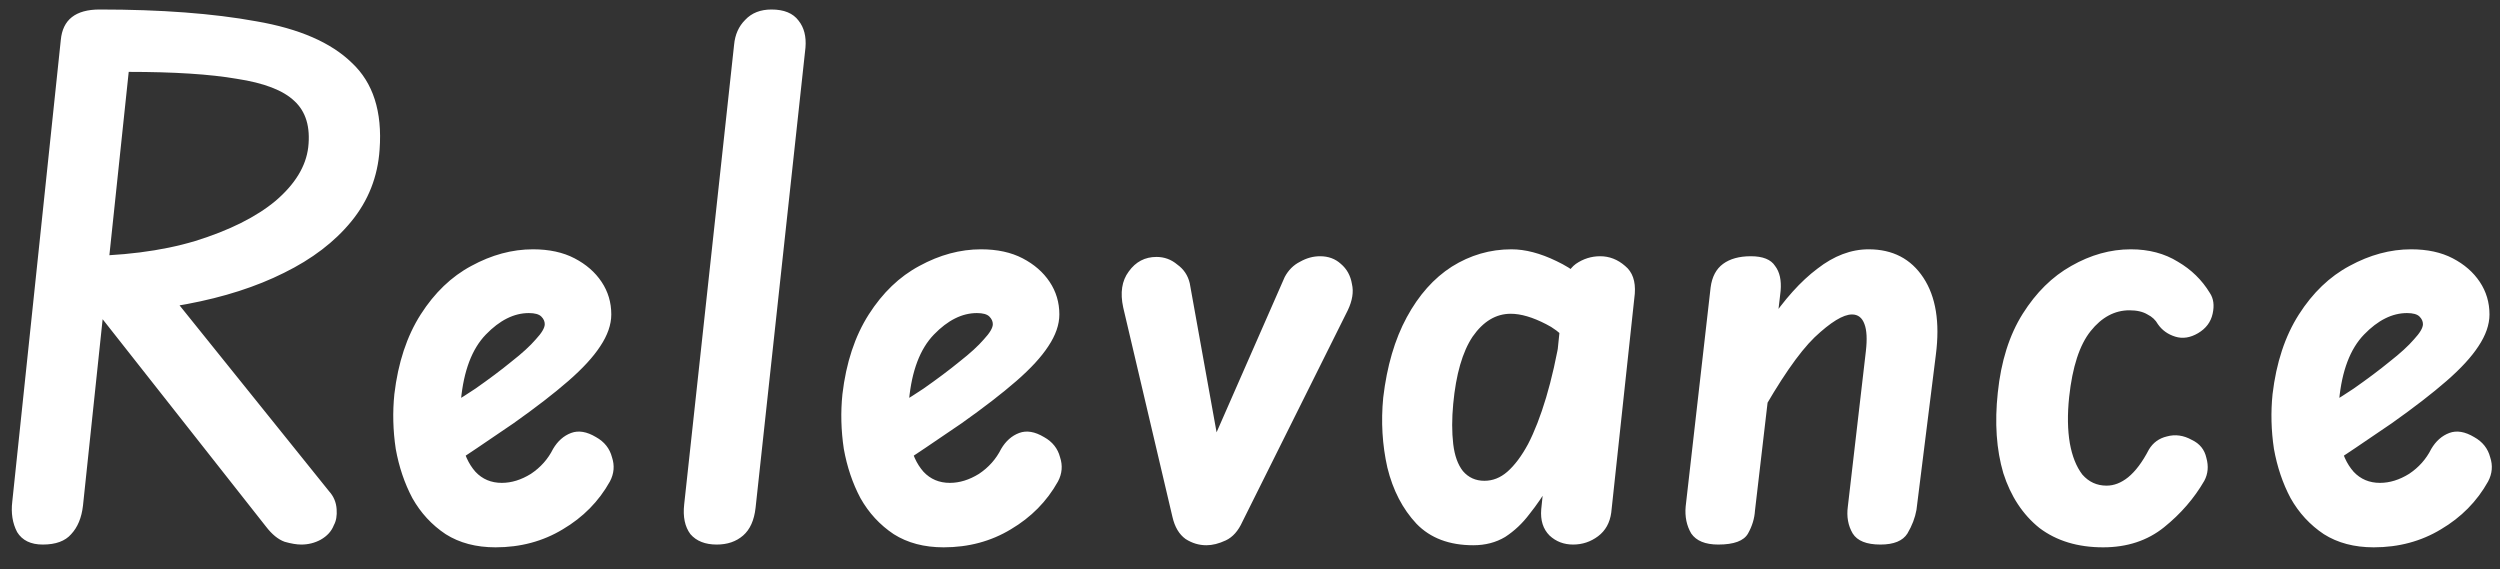 <svg width="101" height="23" viewBox="0 0 101 23" fill="none" xmlns="http://www.w3.org/2000/svg">
<rect x="0" y="0" width="101" height="23" fill="#333333" stroke="none"/>
<path d="M1.728 22C1.243 22 0.898 21.832 0.692 21.496C0.506 21.141 0.44 20.731 0.496 20.264L2.456 1.616C2.494 1.205 2.643 0.897 2.904 0.692C3.166 0.487 3.539 0.384 4.024 0.384C6.507 0.384 8.616 0.543 10.352 0.86C12.088 1.159 13.376 1.719 14.216 2.54C15.075 3.343 15.448 4.509 15.336 6.04C15.262 7.141 14.879 8.112 14.188 8.952C13.516 9.773 12.611 10.464 11.472 11.024C10.352 11.584 9.046 12.004 7.552 12.284C6.078 12.564 4.491 12.704 2.792 12.704L3.016 10.352C4.902 10.352 6.526 10.147 7.888 9.736C9.27 9.307 10.352 8.765 11.136 8.112C11.92 7.44 12.359 6.721 12.452 5.956C12.546 5.135 12.359 4.509 11.892 4.08C11.444 3.651 10.67 3.352 9.568 3.184C8.486 2.997 7.03 2.904 5.2 2.904L3.352 20.432C3.296 20.917 3.138 21.3 2.876 21.58C2.634 21.86 2.251 22 1.728 22ZM12.172 22C11.986 22 11.762 21.963 11.5 21.888C11.239 21.795 10.987 21.589 10.744 21.272L3.576 12.172L6.964 11.976L13.292 19.844C13.479 20.049 13.582 20.292 13.6 20.572C13.619 20.833 13.582 21.048 13.488 21.216C13.395 21.459 13.218 21.655 12.956 21.804C12.714 21.935 12.452 22 12.172 22ZM20.02 22.112C19.236 22.112 18.564 21.935 18.004 21.58C17.444 21.207 16.996 20.721 16.66 20.124C16.343 19.527 16.119 18.864 15.988 18.136C15.876 17.389 15.858 16.652 15.932 15.924C16.082 14.655 16.436 13.581 16.996 12.704C17.556 11.827 18.238 11.173 19.04 10.744C19.862 10.296 20.692 10.072 21.532 10.072C22.186 10.072 22.746 10.193 23.212 10.436C23.679 10.679 24.043 10.996 24.304 11.388C24.566 11.78 24.696 12.219 24.696 12.704C24.696 13.115 24.547 13.544 24.248 13.992C23.968 14.421 23.539 14.888 22.96 15.392C22.382 15.896 21.644 16.465 20.748 17.1C19.852 17.716 18.798 18.425 17.584 19.228L17.388 16.82C18.042 16.447 18.648 16.073 19.208 15.7C19.768 15.308 20.254 14.944 20.664 14.608C21.094 14.272 21.42 13.973 21.644 13.712C21.887 13.451 22.008 13.245 22.008 13.096C22.008 12.984 21.962 12.881 21.868 12.788C21.775 12.695 21.607 12.648 21.364 12.648C20.767 12.648 20.188 12.937 19.628 13.516C19.068 14.095 18.732 14.981 18.62 16.176C18.546 16.773 18.555 17.324 18.648 17.828C18.742 18.332 18.928 18.743 19.208 19.06C19.488 19.359 19.843 19.508 20.272 19.508C20.664 19.508 21.056 19.387 21.448 19.144C21.84 18.883 22.139 18.547 22.344 18.136C22.531 17.819 22.774 17.604 23.072 17.492C23.371 17.38 23.707 17.436 24.08 17.66C24.416 17.847 24.631 18.117 24.724 18.472C24.836 18.808 24.808 19.135 24.64 19.452C24.192 20.255 23.558 20.899 22.736 21.384C21.934 21.869 21.028 22.112 20.02 22.112ZM28.957 22C28.49 22 28.135 21.86 27.893 21.58C27.669 21.281 27.585 20.88 27.641 20.376L29.657 1.812C29.694 1.401 29.843 1.065 30.105 0.804C30.366 0.524 30.721 0.384 31.169 0.384C31.673 0.384 32.037 0.533 32.261 0.832C32.485 1.112 32.578 1.476 32.541 1.924L30.525 20.516C30.469 21.02 30.301 21.393 30.021 21.636C29.741 21.879 29.386 22 28.957 22ZM38.122 22.112C37.338 22.112 36.666 21.935 36.106 21.58C35.546 21.207 35.098 20.721 34.762 20.124C34.445 19.527 34.221 18.864 34.09 18.136C33.978 17.389 33.959 16.652 34.034 15.924C34.183 14.655 34.538 13.581 35.098 12.704C35.658 11.827 36.339 11.173 37.142 10.744C37.963 10.296 38.794 10.072 39.634 10.072C40.287 10.072 40.847 10.193 41.314 10.436C41.781 10.679 42.145 10.996 42.406 11.388C42.667 11.78 42.798 12.219 42.798 12.704C42.798 13.115 42.649 13.544 42.35 13.992C42.07 14.421 41.641 14.888 41.062 15.392C40.483 15.896 39.746 16.465 38.85 17.1C37.954 17.716 36.899 18.425 35.686 19.228L35.49 16.82C36.143 16.447 36.75 16.073 37.31 15.7C37.87 15.308 38.355 14.944 38.766 14.608C39.195 14.272 39.522 13.973 39.746 13.712C39.989 13.451 40.11 13.245 40.11 13.096C40.11 12.984 40.063 12.881 39.97 12.788C39.877 12.695 39.709 12.648 39.466 12.648C38.869 12.648 38.29 12.937 37.73 13.516C37.17 14.095 36.834 14.981 36.722 16.176C36.647 16.773 36.657 17.324 36.75 17.828C36.843 18.332 37.03 18.743 37.31 19.06C37.59 19.359 37.945 19.508 38.374 19.508C38.766 19.508 39.158 19.387 39.55 19.144C39.942 18.883 40.241 18.547 40.446 18.136C40.633 17.819 40.875 17.604 41.174 17.492C41.473 17.38 41.809 17.436 42.182 17.66C42.518 17.847 42.733 18.117 42.826 18.472C42.938 18.808 42.91 19.135 42.742 19.452C42.294 20.255 41.659 20.899 40.838 21.384C40.035 21.869 39.13 22.112 38.122 22.112ZM47.366 20.88L45.378 12.424C45.248 11.827 45.322 11.341 45.602 10.968C45.882 10.576 46.256 10.38 46.722 10.38C47.04 10.38 47.32 10.483 47.562 10.688C47.824 10.875 47.992 11.127 48.066 11.444L49.326 18.444L48.794 18.276L51.902 11.192C52.052 10.912 52.257 10.707 52.518 10.576C52.78 10.427 53.05 10.352 53.33 10.352C53.666 10.352 53.946 10.455 54.17 10.66C54.413 10.865 54.562 11.136 54.618 11.472C54.693 11.789 54.637 12.144 54.45 12.536L50.194 21.076C50.026 21.449 49.802 21.701 49.522 21.832C49.242 21.963 48.981 22.028 48.738 22.028C48.44 22.028 48.16 21.944 47.898 21.776C47.637 21.589 47.46 21.291 47.366 20.88ZM59.522 22.028C58.551 22.028 57.786 21.739 57.226 21.16C56.666 20.563 56.274 19.807 56.05 18.892C55.844 17.977 55.788 17.035 55.882 16.064C56.031 14.795 56.348 13.712 56.834 12.816C57.319 11.92 57.926 11.239 58.654 10.772C59.4 10.305 60.203 10.072 61.062 10.072C61.622 10.072 62.228 10.231 62.882 10.548C63.554 10.865 64.095 11.295 64.506 11.836L64.17 14.804C63.572 13.927 63.003 13.357 62.462 13.096C61.92 12.816 61.444 12.676 61.034 12.676C60.436 12.676 59.923 12.984 59.494 13.6C59.083 14.216 58.822 15.121 58.71 16.316C58.654 16.913 58.654 17.455 58.71 17.94C58.766 18.407 58.896 18.771 59.102 19.032C59.326 19.293 59.615 19.424 59.97 19.424C60.306 19.424 60.614 19.303 60.894 19.06C61.192 18.799 61.472 18.425 61.734 17.94C61.995 17.436 62.238 16.811 62.462 16.064C62.686 15.317 62.882 14.449 63.05 13.46L63.19 18.5C63.003 18.836 62.798 19.209 62.574 19.62C62.35 20.012 62.088 20.395 61.79 20.768C61.51 21.141 61.183 21.449 60.81 21.692C60.436 21.916 60.007 22.028 59.522 22.028ZM63.554 22C63.18 22 62.863 21.879 62.602 21.636C62.34 21.375 62.228 21.02 62.266 20.572L63.19 11.612C63.227 11.183 63.386 10.865 63.666 10.66C63.964 10.455 64.291 10.352 64.646 10.352C65.019 10.352 65.355 10.483 65.654 10.744C65.952 10.987 66.083 11.36 66.046 11.864L65.094 20.712C65.038 21.123 64.86 21.44 64.562 21.664C64.263 21.888 63.927 22 63.554 22ZM69.417 22C68.894 22 68.53 21.851 68.325 21.552C68.138 21.235 68.064 20.871 68.101 20.46L69.109 11.612C69.165 11.183 69.333 10.865 69.613 10.66C69.893 10.455 70.266 10.352 70.733 10.352C71.218 10.352 71.545 10.483 71.713 10.744C71.9 10.987 71.974 11.323 71.937 11.752L70.901 20.628C70.882 20.945 70.789 21.253 70.621 21.552C70.453 21.851 70.052 22 69.417 22ZM75.969 22C75.409 22 75.036 21.851 74.849 21.552C74.662 21.235 74.597 20.871 74.653 20.46L75.381 14.188C75.437 13.703 75.418 13.339 75.325 13.096C75.232 12.835 75.064 12.704 74.821 12.704C74.466 12.704 73.962 13.012 73.309 13.628C72.674 14.244 71.909 15.355 71.013 16.96L71.433 13.068C72.086 12.097 72.749 11.36 73.421 10.856C74.093 10.333 74.784 10.072 75.493 10.072C76.464 10.072 77.201 10.455 77.705 11.22C78.209 11.985 78.377 13.021 78.209 14.328L77.425 20.6C77.369 20.917 77.248 21.235 77.061 21.552C76.874 21.851 76.51 22 75.969 22ZM84.966 22.112C83.94 22.112 83.081 21.851 82.39 21.328C81.718 20.787 81.233 20.049 80.934 19.116C80.654 18.164 80.58 17.081 80.71 15.868C80.841 14.599 81.177 13.535 81.718 12.676C82.26 11.817 82.913 11.173 83.678 10.744C84.462 10.296 85.265 10.072 86.086 10.072C86.814 10.072 87.449 10.24 87.99 10.576C88.532 10.893 88.961 11.313 89.278 11.836C89.428 12.06 89.465 12.34 89.39 12.676C89.316 13.012 89.12 13.273 88.802 13.46C88.485 13.647 88.177 13.693 87.878 13.6C87.58 13.507 87.346 13.339 87.178 13.096C87.085 12.928 86.945 12.797 86.758 12.704C86.572 12.592 86.329 12.536 86.03 12.536C85.433 12.536 84.91 12.816 84.462 13.376C84.014 13.936 83.725 14.823 83.594 16.036C83.52 16.745 83.529 17.371 83.622 17.912C83.716 18.435 83.884 18.855 84.126 19.172C84.388 19.471 84.714 19.62 85.106 19.62C85.405 19.62 85.694 19.508 85.974 19.284C86.273 19.041 86.553 18.668 86.814 18.164C86.982 17.884 87.225 17.707 87.542 17.632C87.878 17.539 88.214 17.585 88.55 17.772C88.868 17.921 89.064 18.164 89.138 18.5C89.232 18.836 89.204 19.144 89.054 19.424C88.644 20.133 88.102 20.759 87.43 21.3C86.758 21.841 85.937 22.112 84.966 22.112ZM95.899 22.112C95.115 22.112 94.443 21.935 93.883 21.58C93.323 21.207 92.875 20.721 92.539 20.124C92.222 19.527 91.998 18.864 91.867 18.136C91.755 17.389 91.737 16.652 91.811 15.924C91.961 14.655 92.315 13.581 92.875 12.704C93.435 11.827 94.117 11.173 94.919 10.744C95.741 10.296 96.571 10.072 97.411 10.072C98.065 10.072 98.625 10.193 99.091 10.436C99.558 10.679 99.922 10.996 100.183 11.388C100.445 11.78 100.575 12.219 100.575 12.704C100.575 13.115 100.426 13.544 100.127 13.992C99.847 14.421 99.418 14.888 98.839 15.392C98.261 15.896 97.523 16.465 96.627 17.1C95.731 17.716 94.677 18.425 93.463 19.228L93.267 16.82C93.921 16.447 94.527 16.073 95.087 15.7C95.647 15.308 96.133 14.944 96.543 14.608C96.973 14.272 97.299 13.973 97.523 13.712C97.766 13.451 97.887 13.245 97.887 13.096C97.887 12.984 97.841 12.881 97.747 12.788C97.654 12.695 97.486 12.648 97.243 12.648C96.646 12.648 96.067 12.937 95.507 13.516C94.947 14.095 94.611 14.981 94.499 16.176C94.425 16.773 94.434 17.324 94.527 17.828C94.621 18.332 94.807 18.743 95.087 19.06C95.367 19.359 95.722 19.508 96.151 19.508C96.543 19.508 96.935 19.387 97.327 19.144C97.719 18.883 98.018 18.547 98.223 18.136C98.41 17.819 98.653 17.604 98.951 17.492C99.25 17.38 99.586 17.436 99.959 17.66C100.295 17.847 100.51 18.117 100.603 18.472C100.715 18.808 100.687 19.135 100.519 19.452C100.071 20.255 99.437 20.899 98.615 21.384C97.813 21.869 96.907 22.112 95.899 22.112Z" fill="white"/>
</svg>
